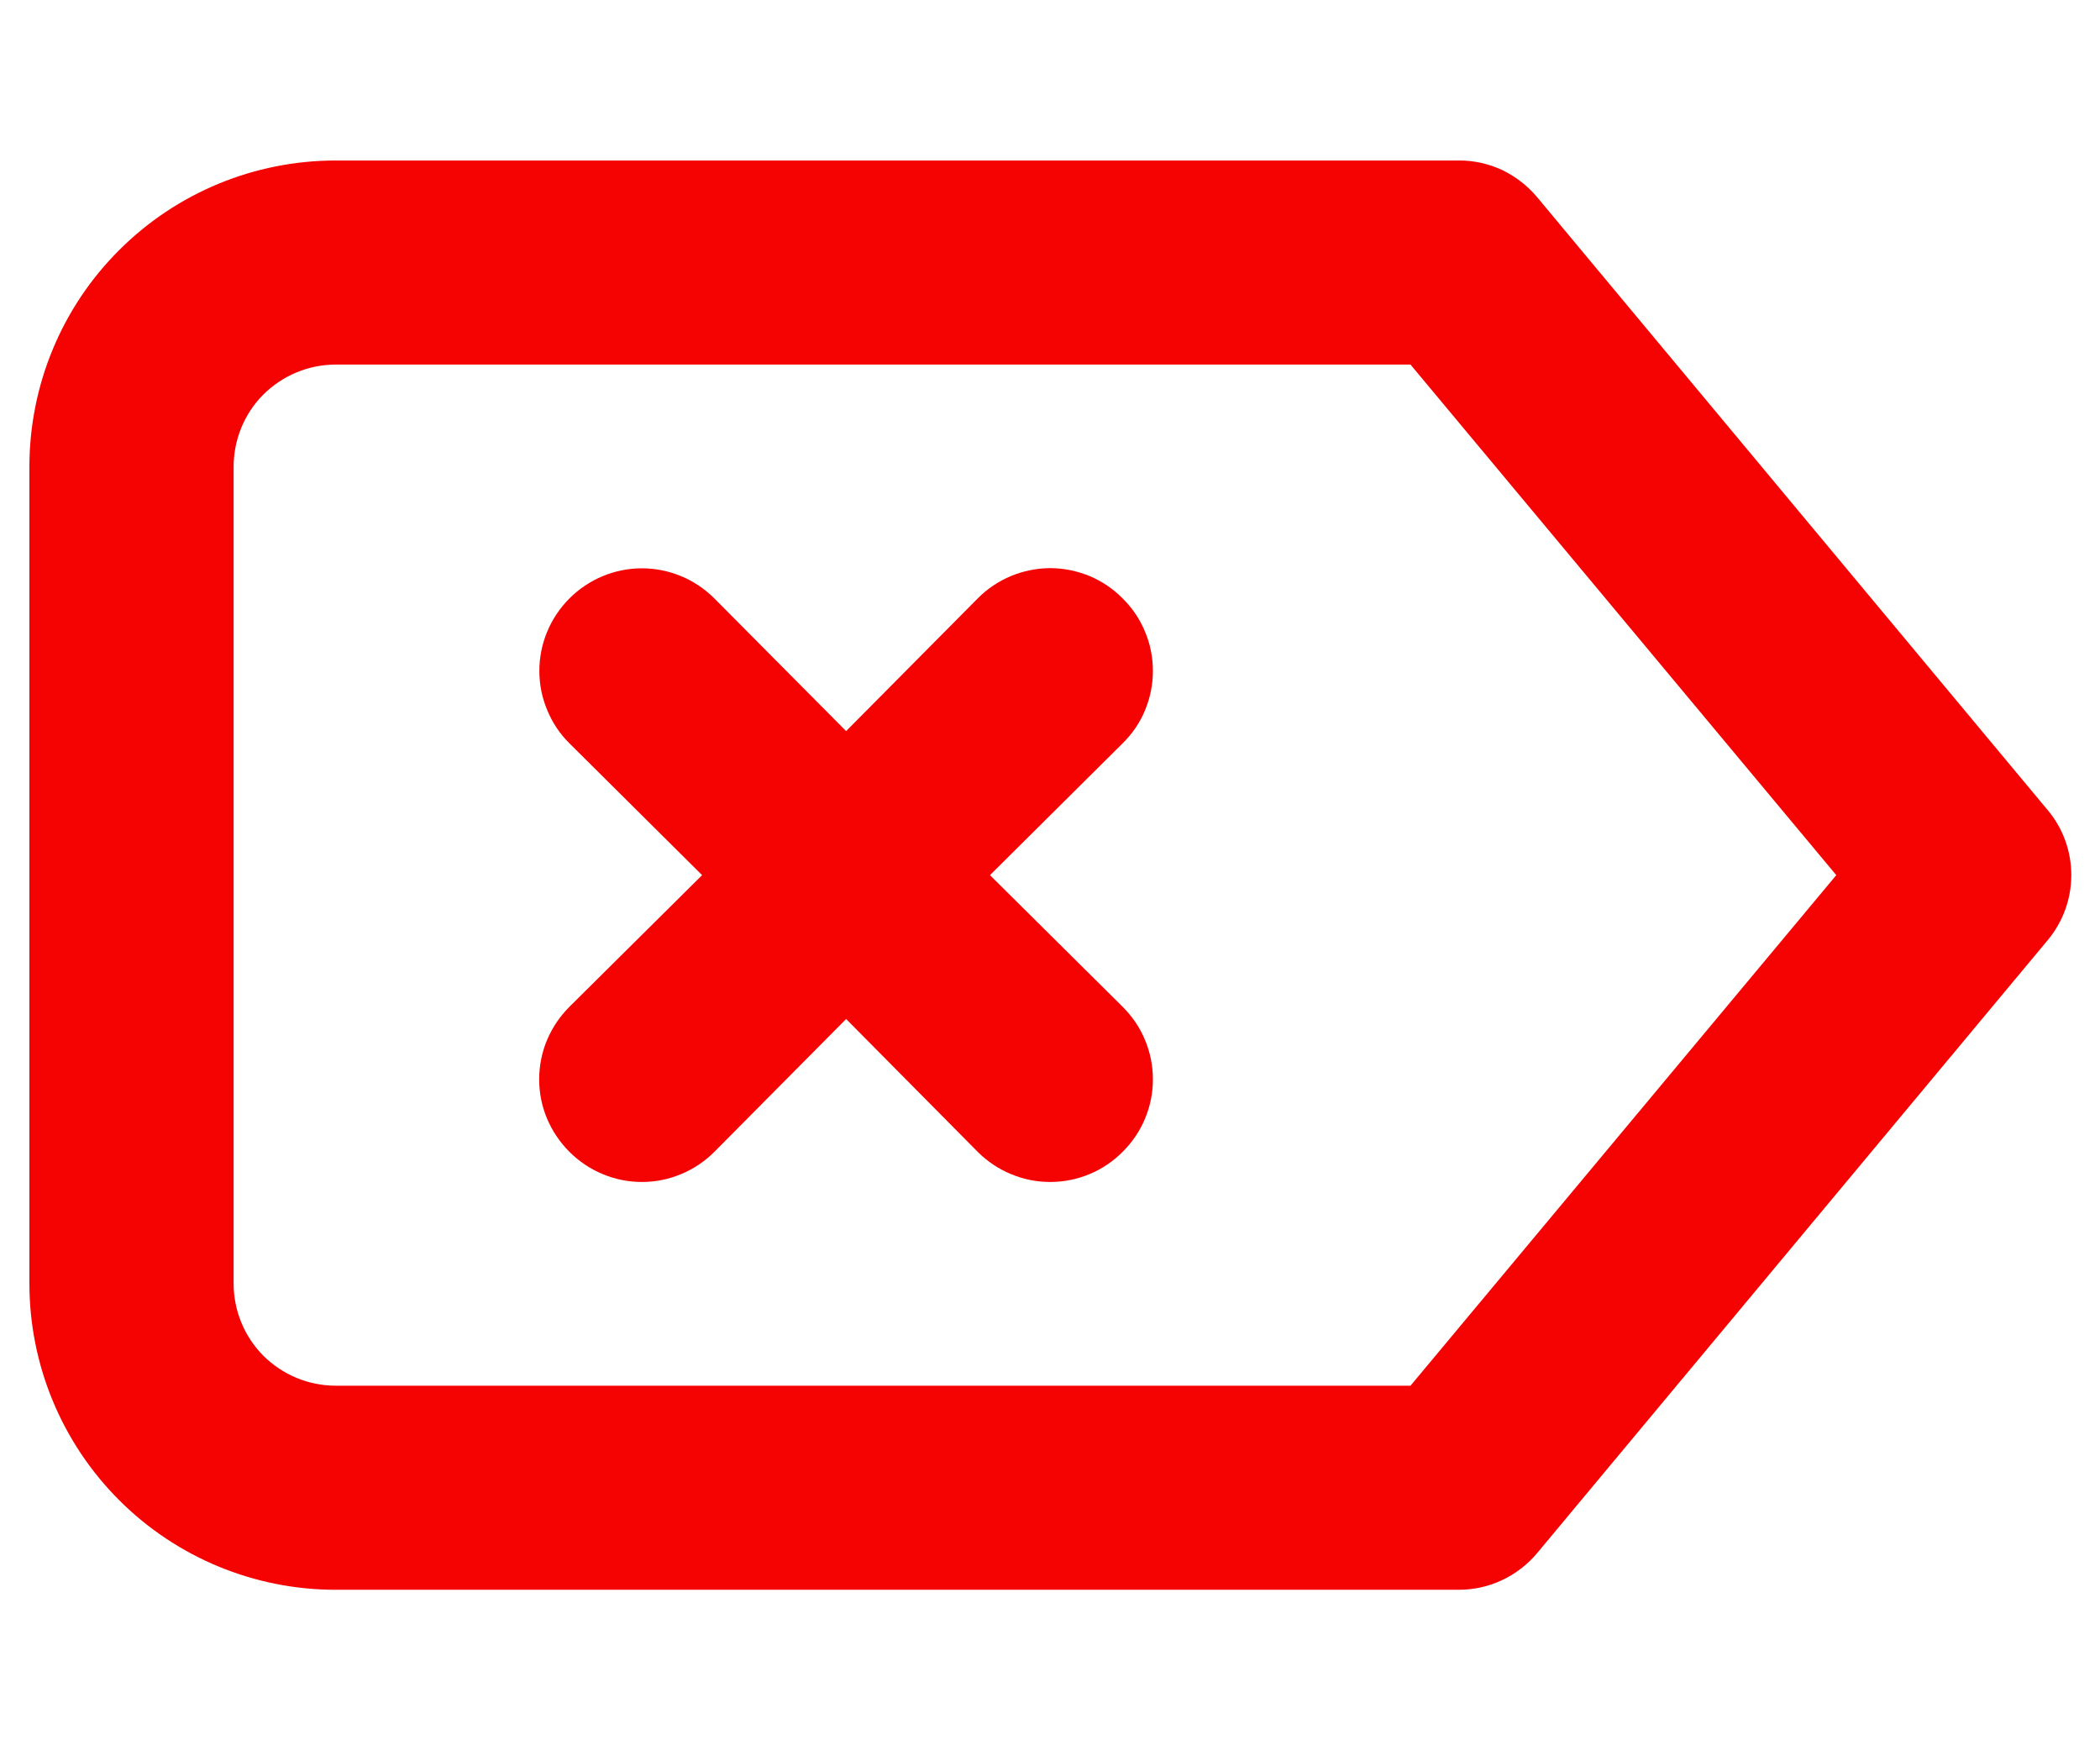 <svg width="12" height="10" viewBox="0 0 12 10" fill="none" xmlns="http://www.w3.org/2000/svg">
<path d="M11.7 4.627L8.784 1.127C8.729 1.061 8.66 1.008 8.583 0.971C8.505 0.935 8.42 0.916 8.335 0.917H1.918C1.454 0.917 1.009 1.101 0.681 1.429C0.352 1.757 0.168 2.202 0.168 2.667V7.333C0.168 7.797 0.352 8.242 0.681 8.571C1.009 8.899 1.454 9.083 1.918 9.083H8.335C8.42 9.083 8.505 9.065 8.583 9.028C8.66 8.992 8.729 8.939 8.784 8.873L11.7 5.373C11.788 5.268 11.836 5.136 11.836 5C11.836 4.863 11.788 4.731 11.7 4.627ZM8.06 7.917H1.918C1.763 7.917 1.615 7.855 1.505 7.746C1.396 7.636 1.335 7.488 1.335 7.333V2.667C1.335 2.512 1.396 2.363 1.505 2.254C1.615 2.145 1.763 2.083 1.918 2.083H8.06L10.493 5L8.06 7.917ZM6.415 3.419C6.361 3.364 6.297 3.321 6.226 3.291C6.155 3.262 6.078 3.246 6.001 3.246C5.924 3.246 5.848 3.262 5.777 3.291C5.706 3.321 5.641 3.364 5.587 3.419L4.835 4.177L4.082 3.419C3.972 3.309 3.823 3.247 3.668 3.247C3.513 3.247 3.364 3.309 3.254 3.419C3.144 3.529 3.082 3.678 3.082 3.833C3.082 3.91 3.097 3.986 3.127 4.057C3.156 4.128 3.199 4.193 3.254 4.247L4.012 5L3.254 5.752C3.199 5.807 3.156 5.871 3.126 5.942C3.096 6.013 3.081 6.09 3.081 6.167C3.081 6.244 3.096 6.32 3.126 6.391C3.156 6.462 3.199 6.526 3.254 6.581C3.308 6.635 3.373 6.679 3.444 6.708C3.515 6.738 3.591 6.753 3.668 6.753C3.745 6.753 3.821 6.738 3.892 6.708C3.963 6.679 4.028 6.635 4.082 6.581L4.835 5.822L5.587 6.581C5.641 6.635 5.706 6.679 5.777 6.708C5.848 6.738 5.924 6.753 6.001 6.753C6.078 6.753 6.155 6.738 6.226 6.708C6.297 6.679 6.361 6.635 6.415 6.581C6.47 6.526 6.514 6.462 6.543 6.391C6.573 6.32 6.588 6.244 6.588 6.167C6.588 6.09 6.573 6.013 6.543 5.942C6.514 5.871 6.47 5.807 6.415 5.752L5.657 5L6.415 4.247C6.47 4.193 6.514 4.129 6.543 4.058C6.573 3.986 6.588 3.91 6.588 3.833C6.588 3.756 6.573 3.68 6.543 3.609C6.514 3.538 6.47 3.473 6.415 3.419Z" fill="#F50303"/>
</svg>
